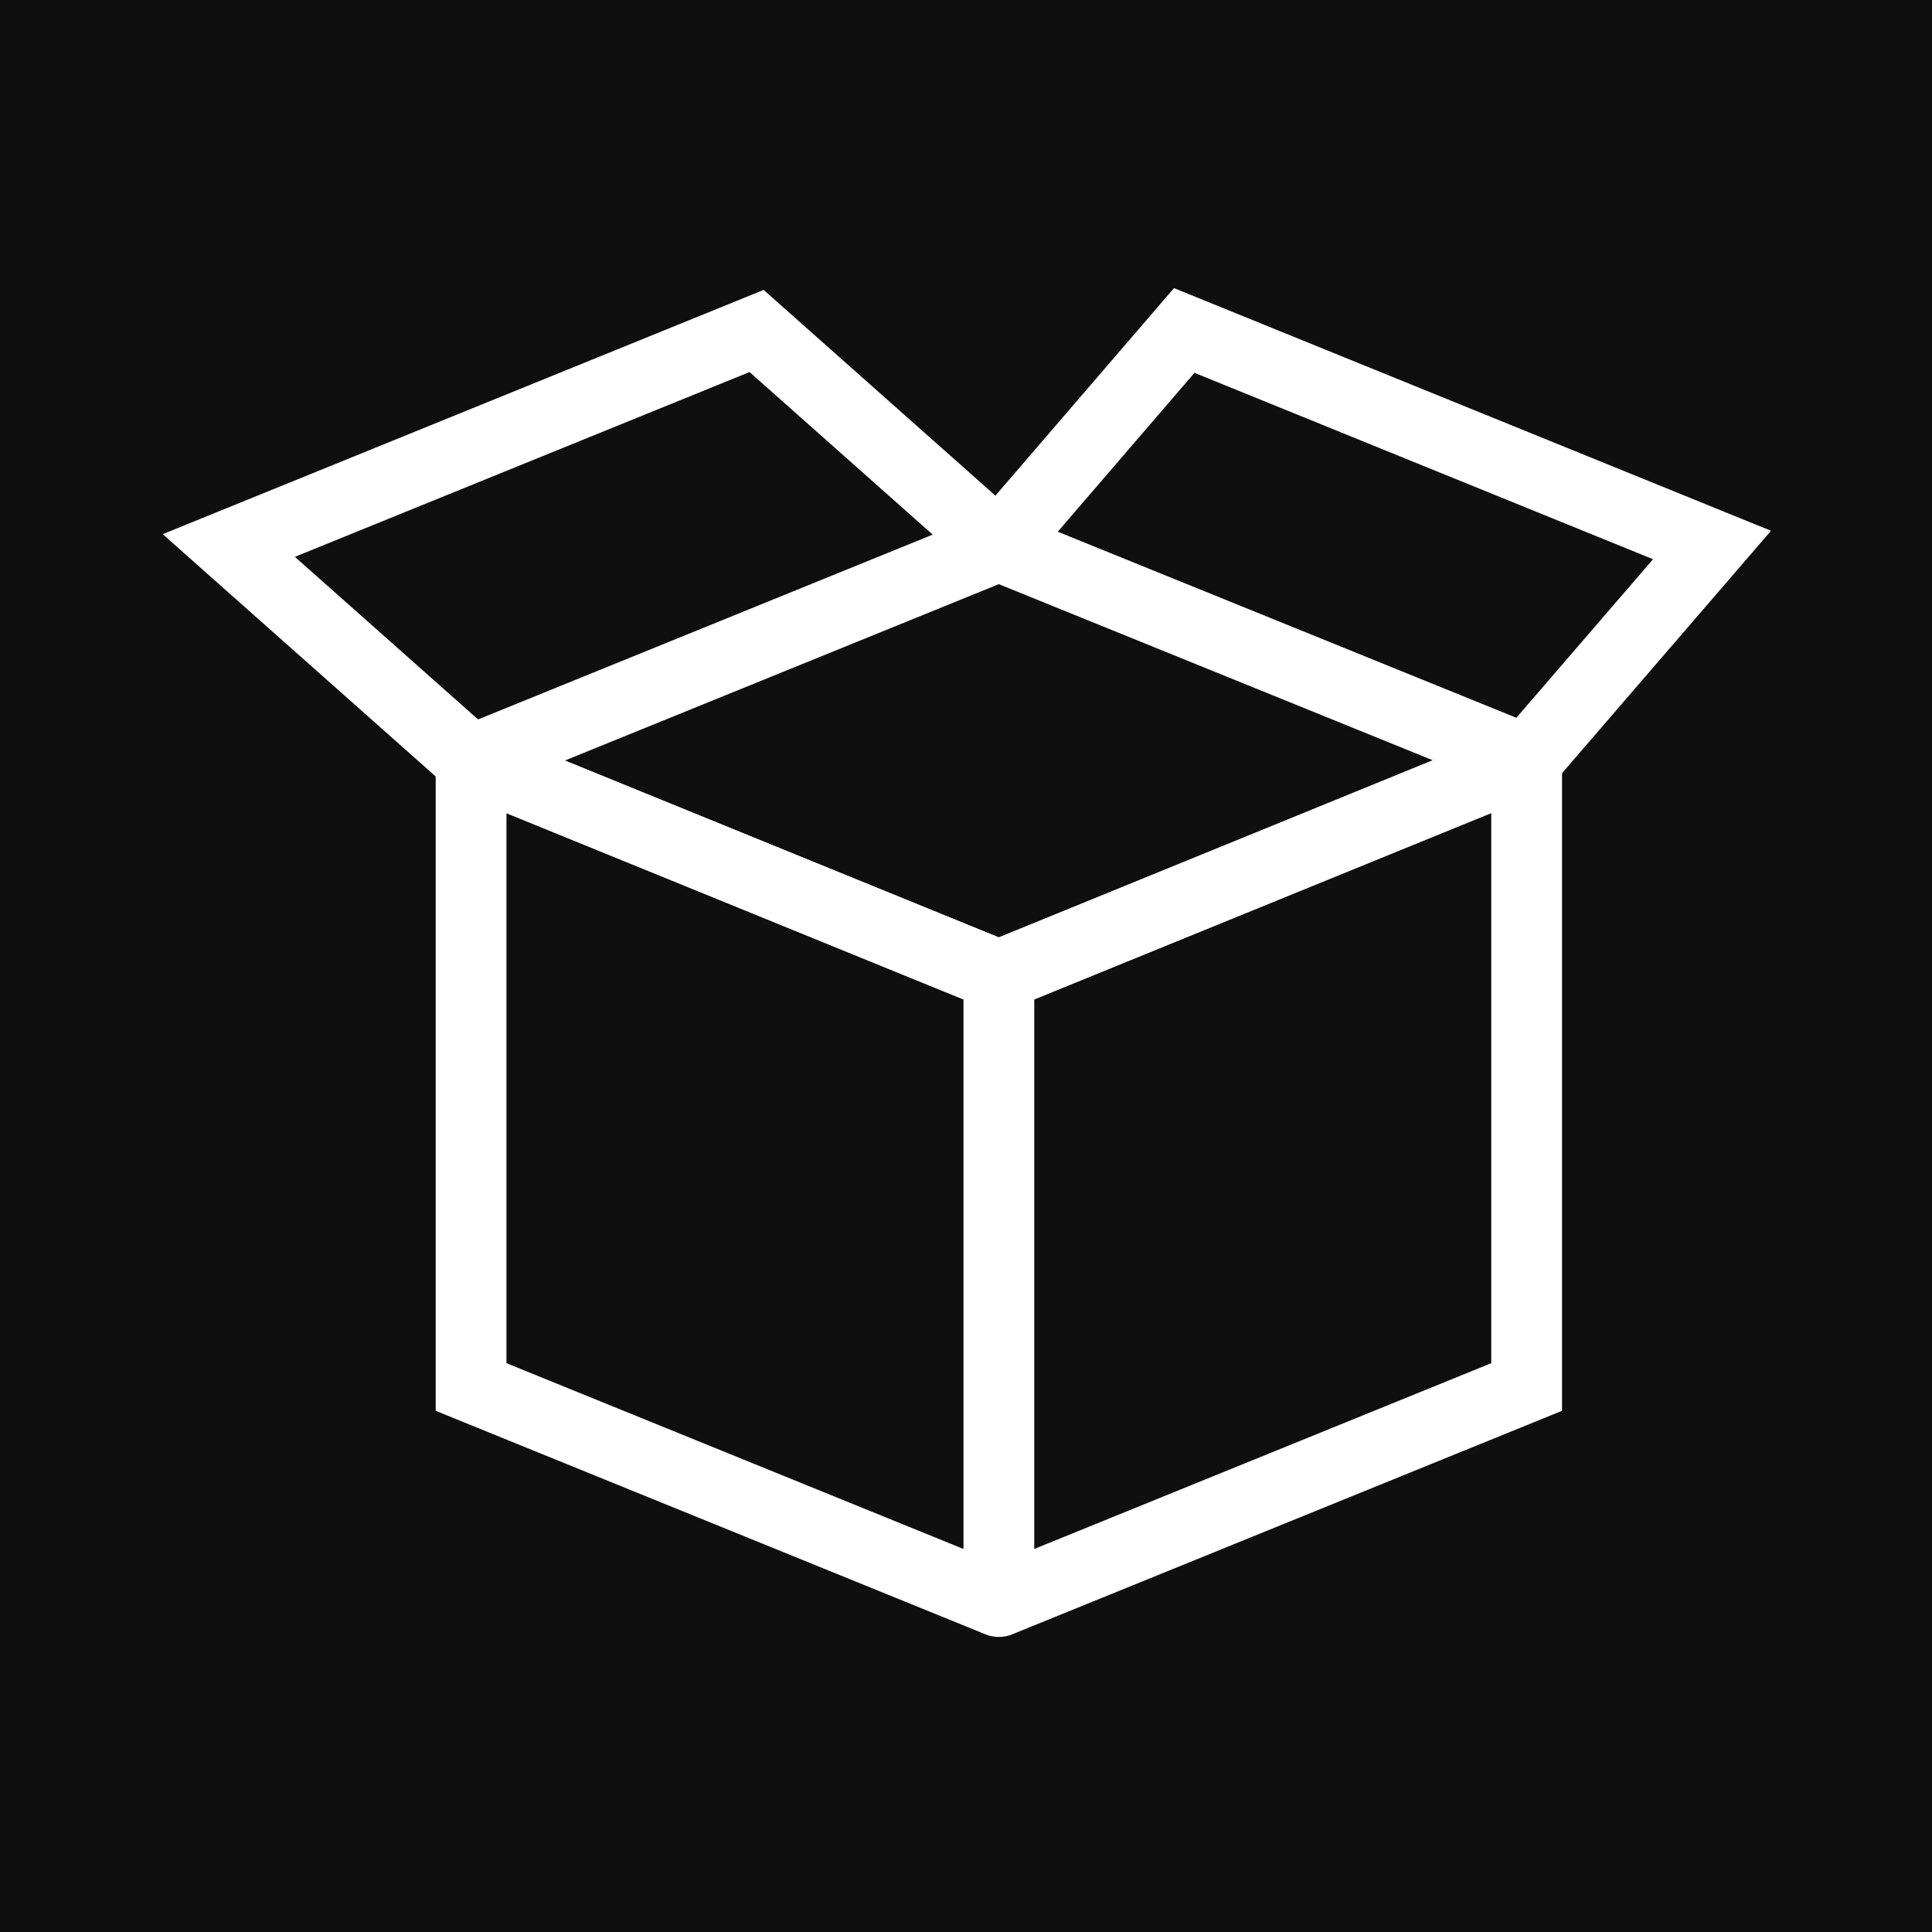 <svg width="76" height="76" viewBox="0 0 76 76" fill="none" xmlns="http://www.w3.org/2000/svg">
<rect width="76" height="76" fill="#0F0F0F"/>
<path d="M60.052 29.901L39.29 38.378L18.529 29.916M60.052 29.901L39.29 21.477M60.052 29.901L67.347 21.439L46.585 13L39.29 21.477M18.529 29.916L39.29 21.477M18.529 29.916L9 21.459L29.762 13.02L39.29 21.477" stroke="white" stroke-width="2.784" stroke-linecap="round"/>
<path d="M39.293 38.379L18.531 29.917V54.561L39.293 63.001M39.293 38.379V63.001M39.293 38.379L60.054 29.917V54.561L39.293 63.001" stroke="white" stroke-width="2.784" stroke-linecap="round"/>
</svg>
